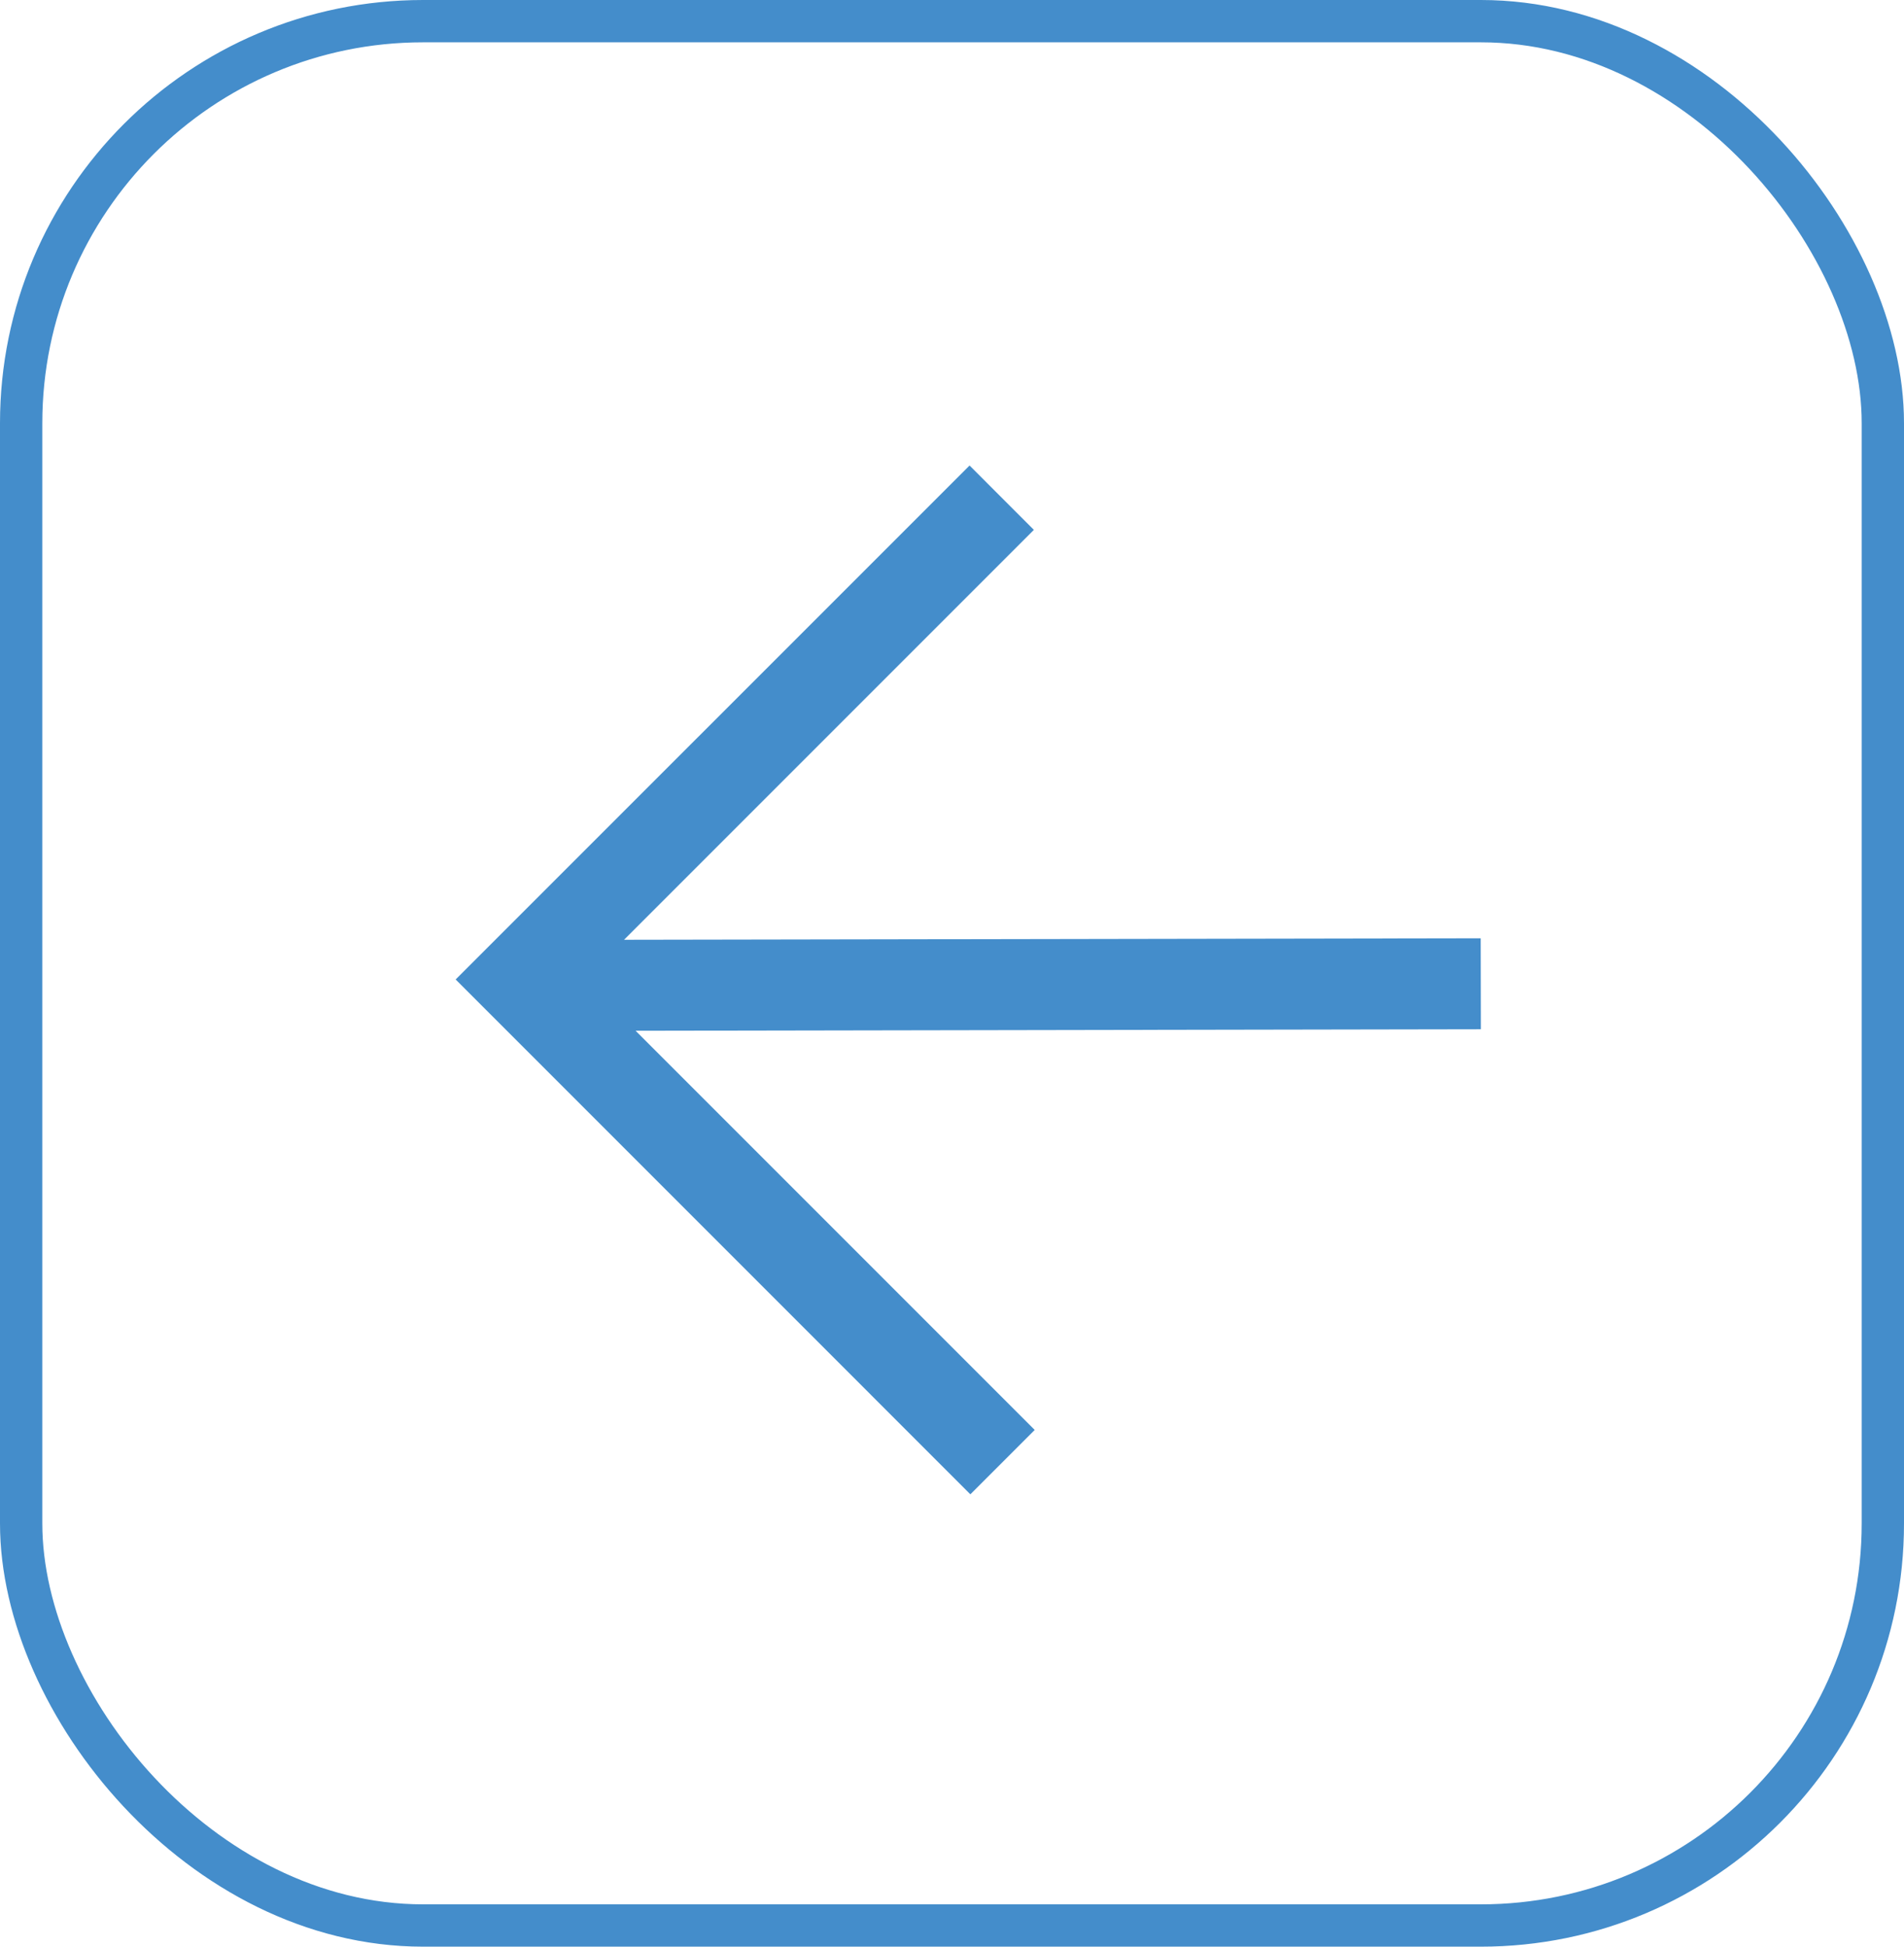 <?xml version="1.0" encoding="UTF-8"?> <svg xmlns="http://www.w3.org/2000/svg" width="45" height="46" viewBox="0 0 45 46" fill="none"> <rect x="0.5" y="0.5" width="44" height="45" rx="9.5" stroke="#448DCB"></rect> <path fill-rule="evenodd" clip-rule="evenodd" d="M14.749 22.207L24.435 12.521L22.915 11L10.769 23.145L22.934 35.311L24.455 33.79L15.022 24.357L35 24.322L34.996 22.172L14.749 22.207Z" fill="#448DCB"></path> </svg> 